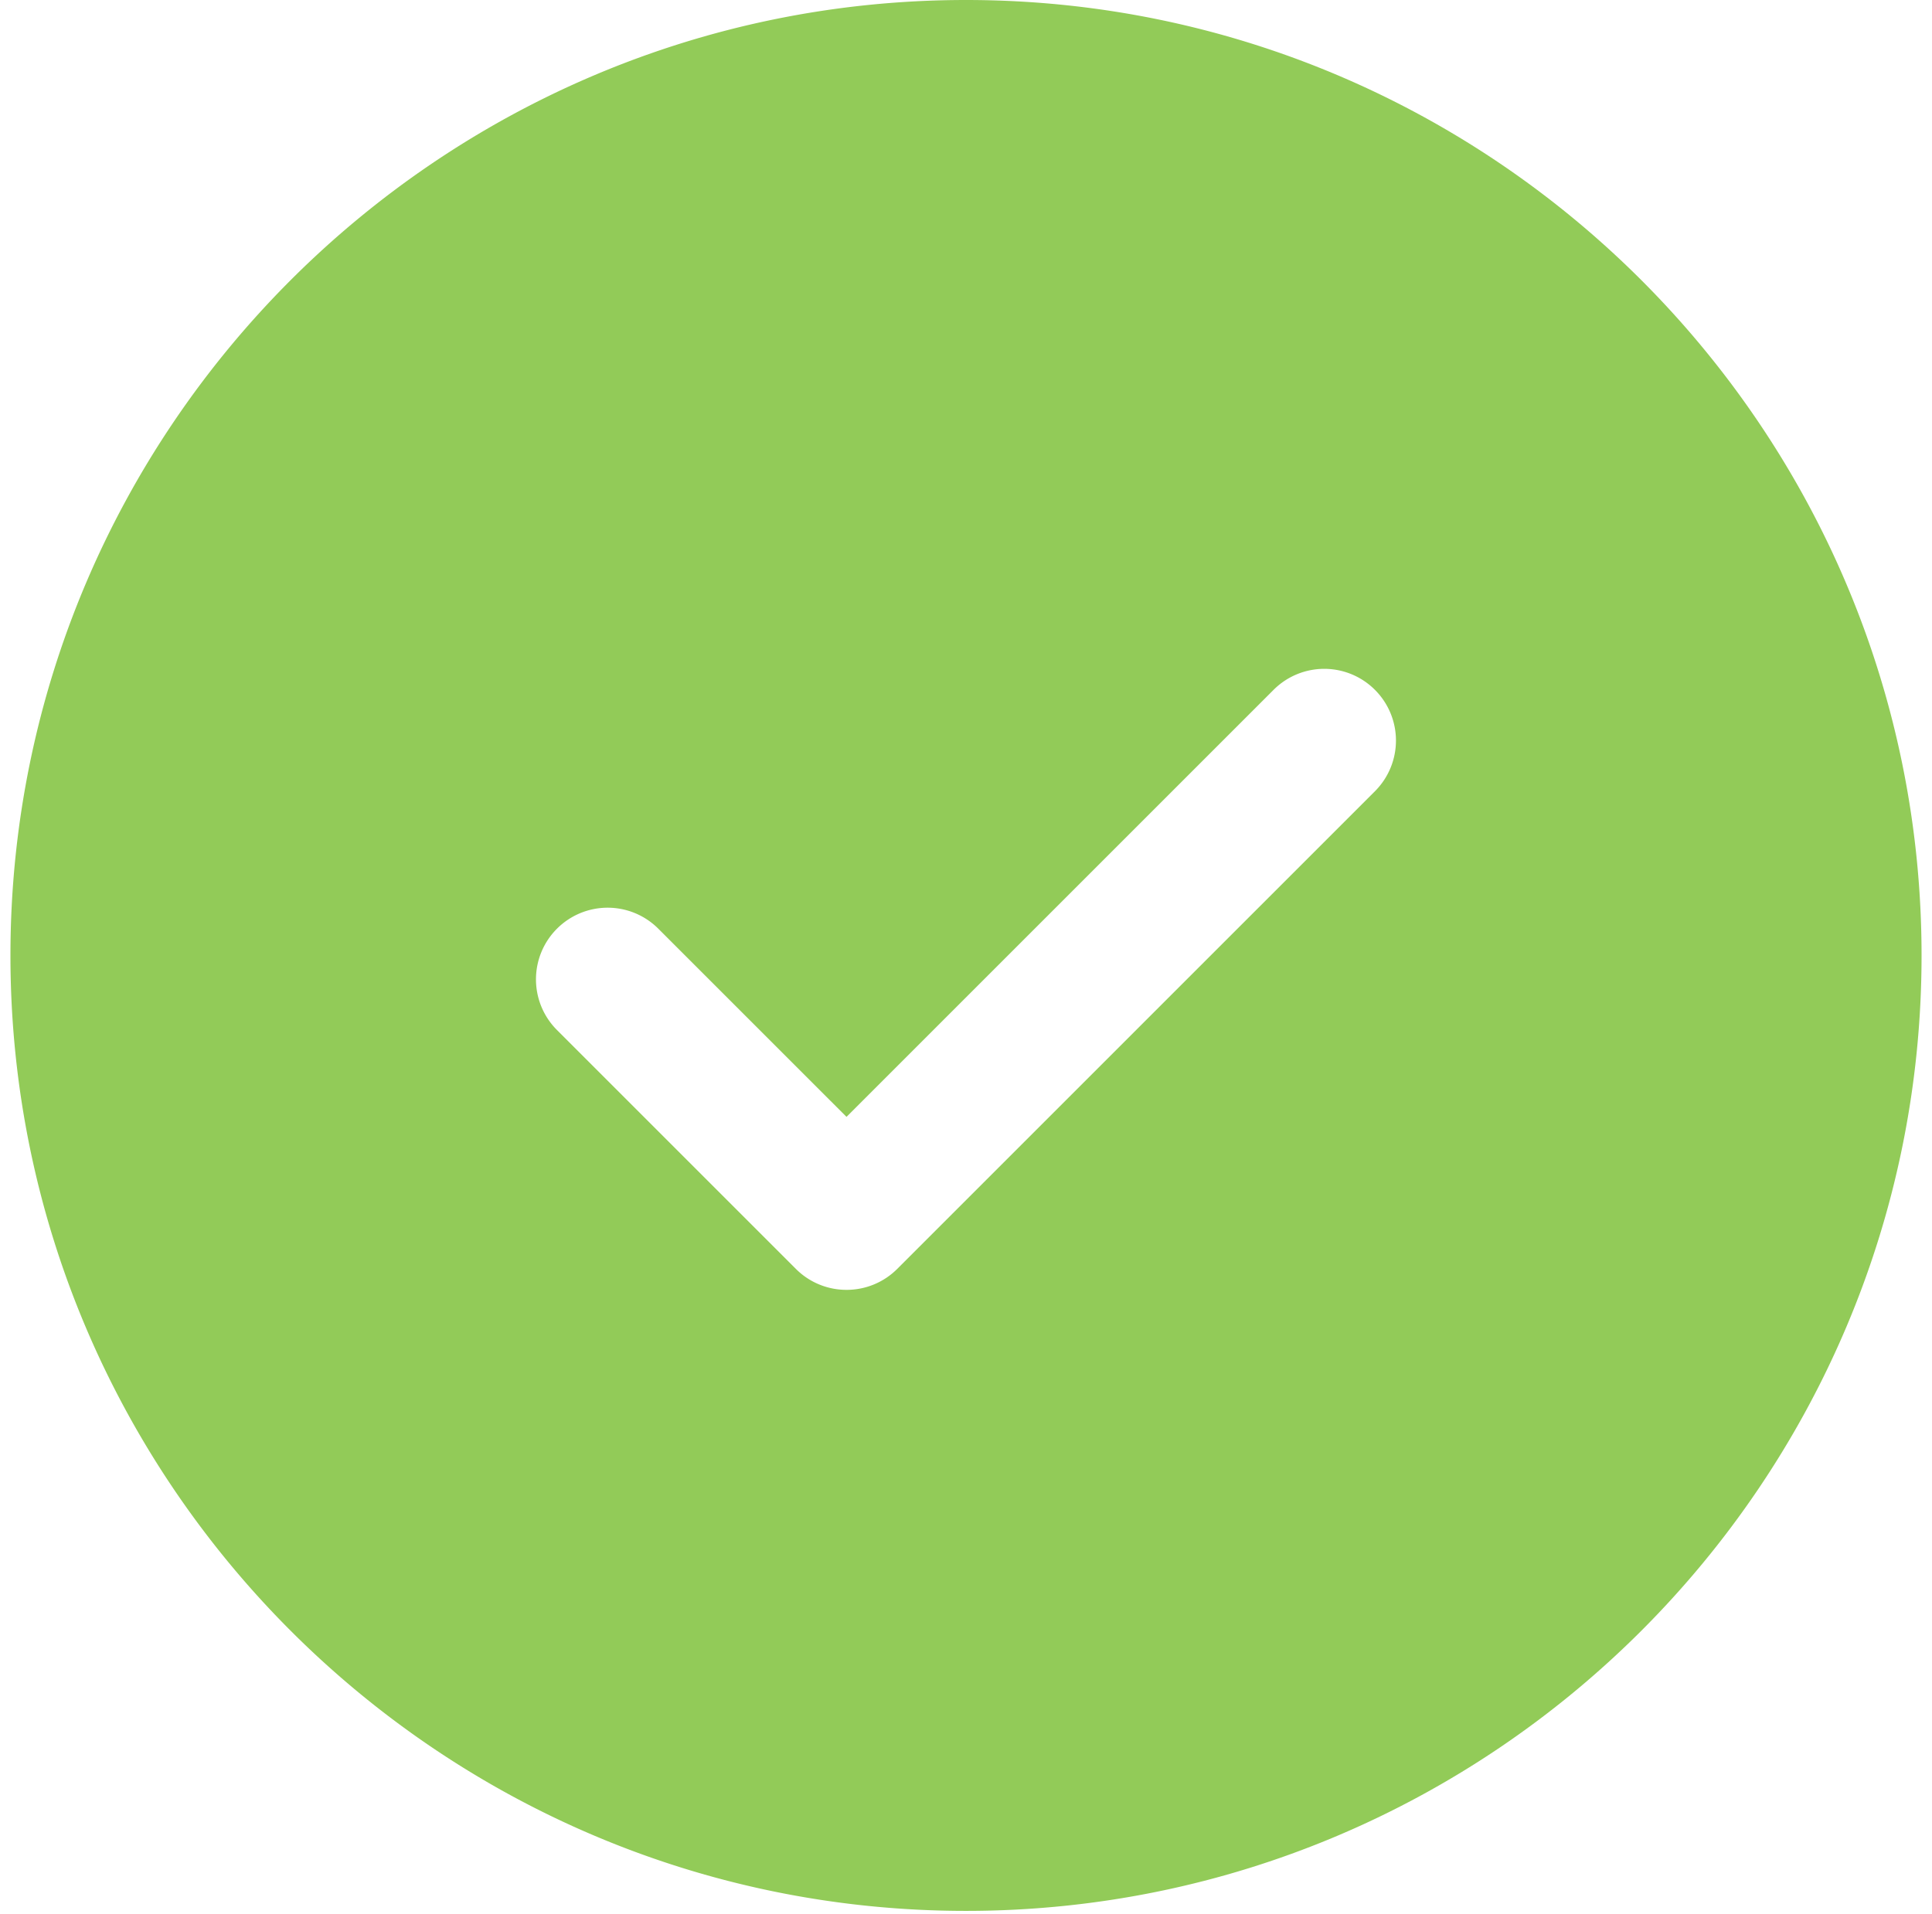 <svg width="111" height="110" viewBox="0 0 111 110" xmlns="http://www.w3.org/2000/svg"><path d="M55.5 0C25.228 0 .6 24.628.6 54.9s24.628 54.9 54.9 54.9 54.9-24.628 54.9-54.9S85.772 0 55.5 0zM79 45.46L51.55 72.91a4.104 4.104 0 01-2.912 1.205 4.1 4.1 0 01-2.913-1.205L32 59.185a4.115 4.115 0 010-5.822 4.115 4.115 0 015.822 0l10.813 10.812 24.537-24.537a4.115 4.115 0 015.822 0A4.118 4.118 0 0179 45.46z" fill="#92CB58"/></svg>